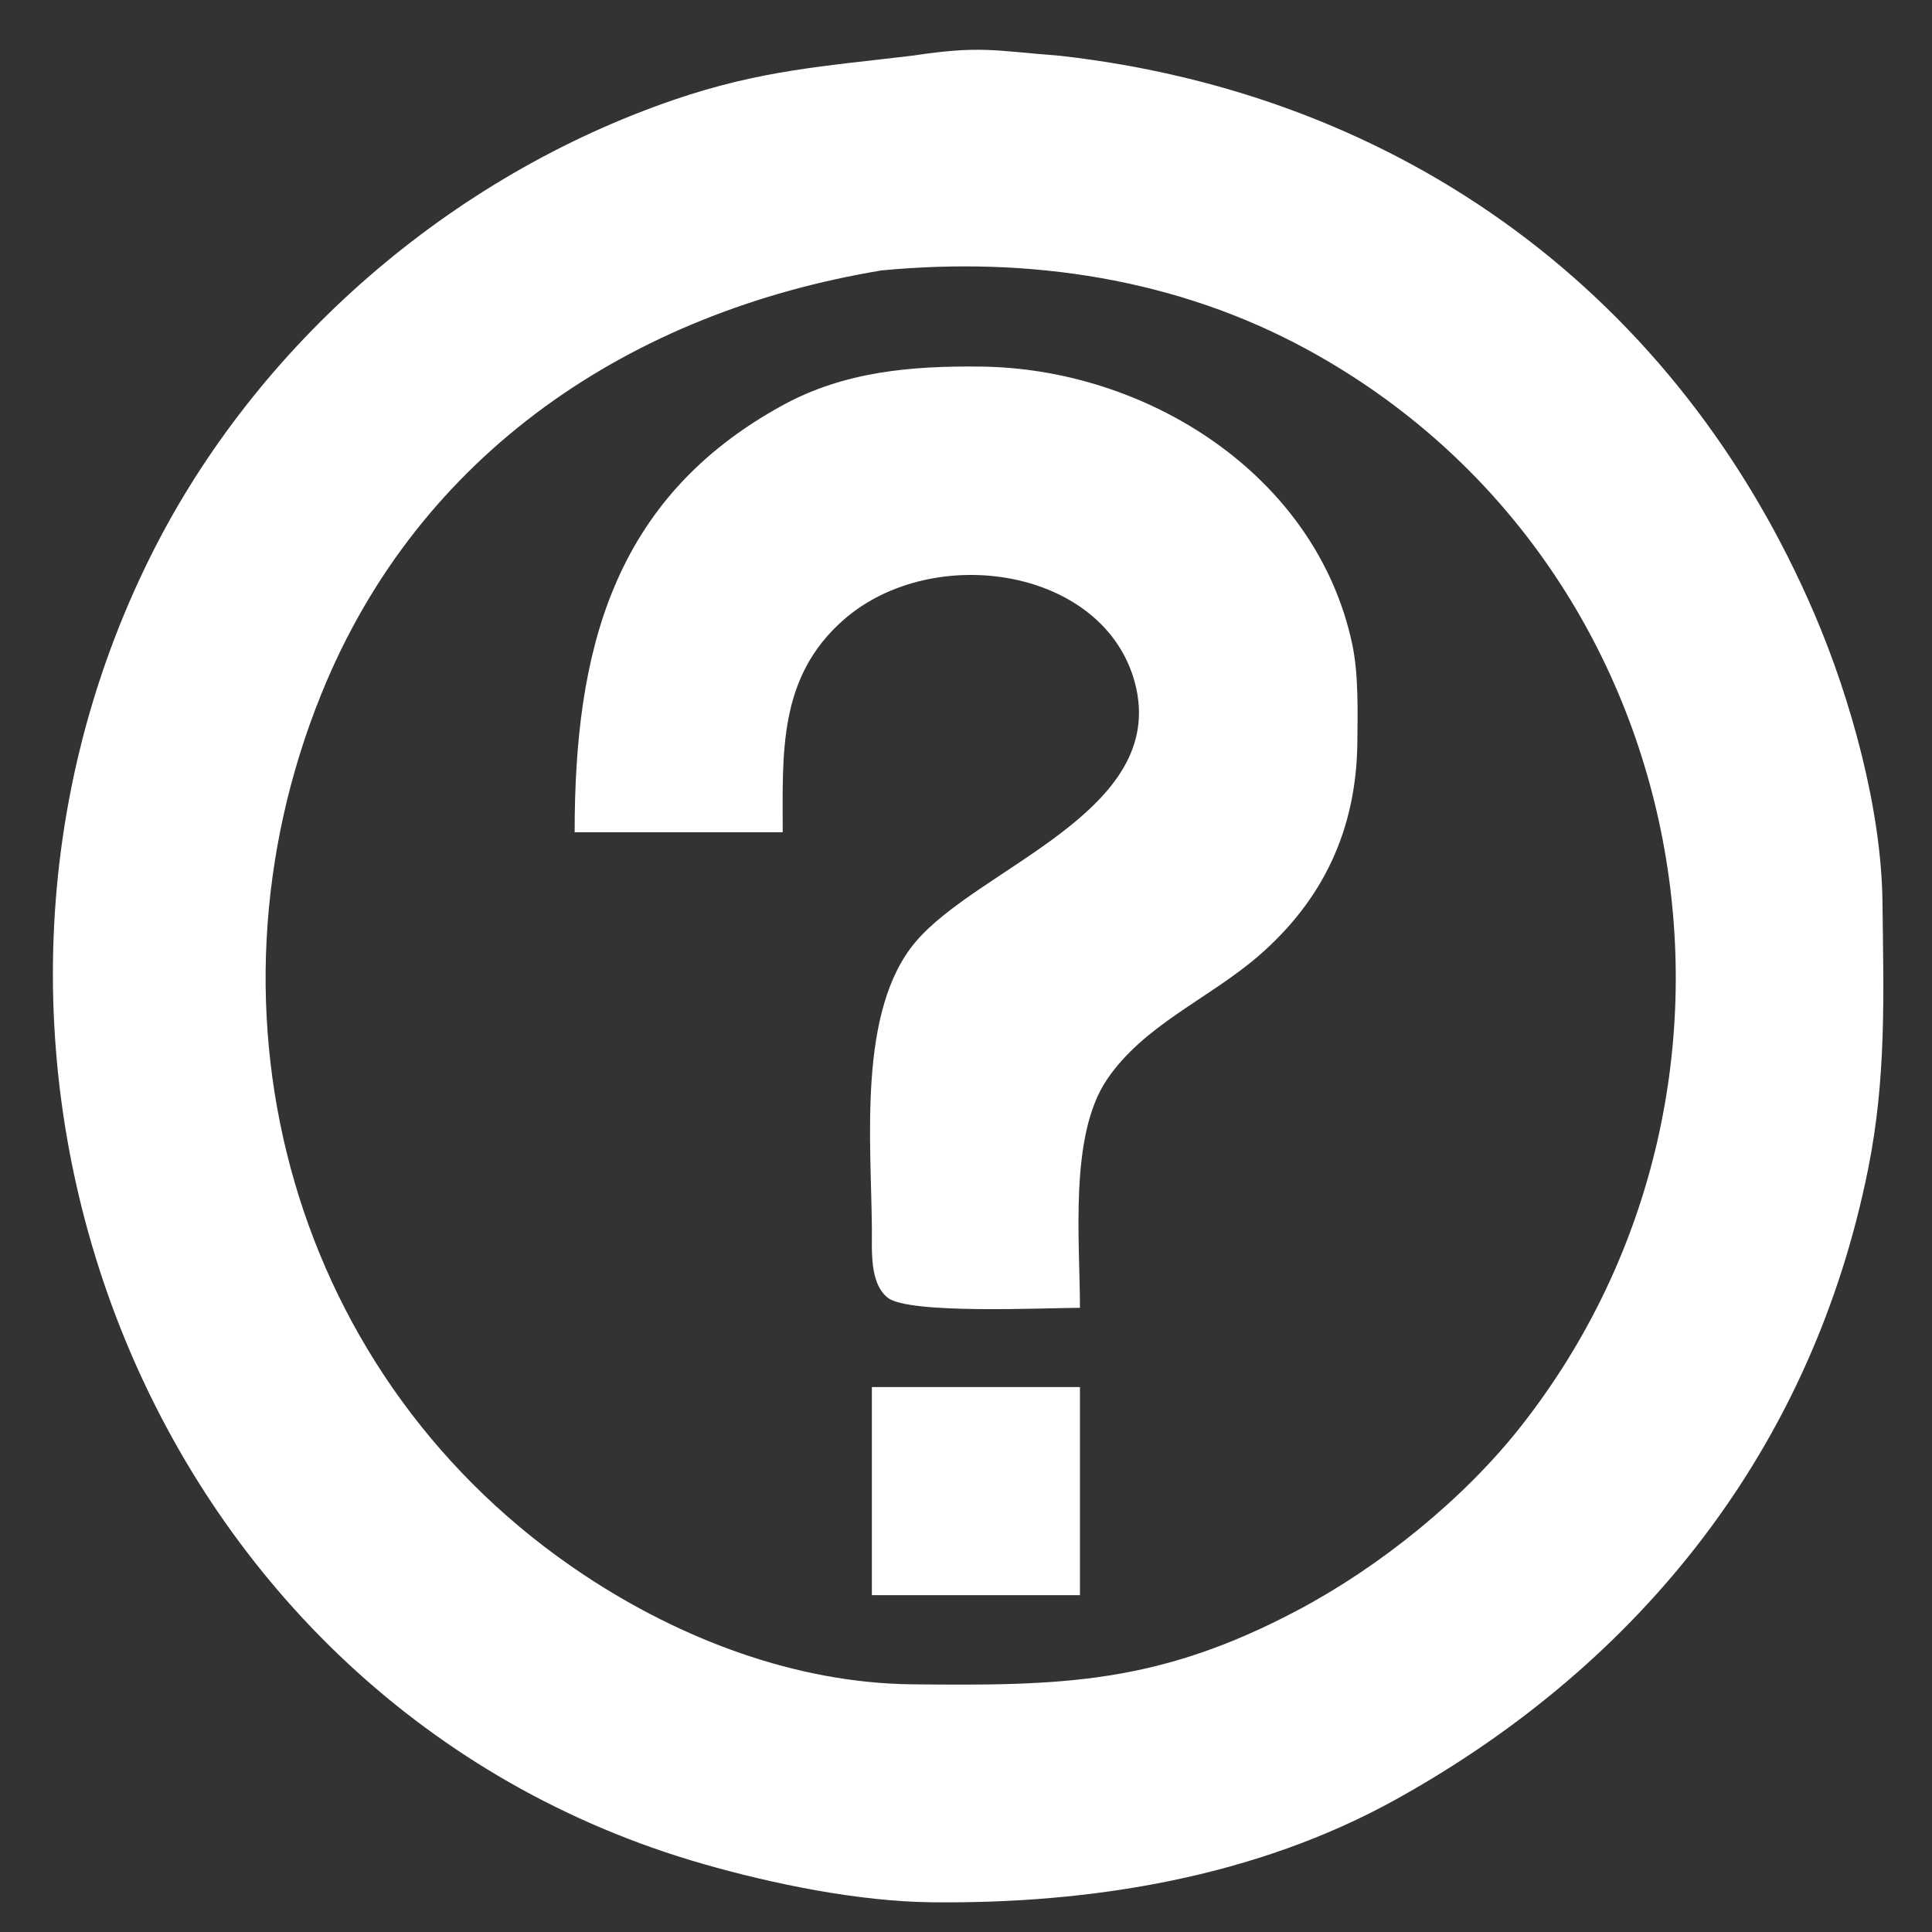 <?xml version="1.0" encoding="UTF-8" standalone="no"?>
<!DOCTYPE svg PUBLIC "-//W3C//DTD SVG 20010904//EN"
              "http://www.w3.org/TR/2001/REC-SVG-20010904/DTD/svg10.dtd">

<svg xmlns="http://www.w3.org/2000/svg"
     width="2.708in" height="2.708in"
     viewBox="0 0 195 195">
  <rect x="0" y="0" width="195" height="195" fill="#333333" stroke="none"/>
  <path id="Auswahl"
        fill="white" stroke="none" stroke-width="0"
        d="M 92.00,5.63
           C 99.03,4.57 100.33,5.12 107.00,5.63
             141.63,9.54 169.37,29.82 183.15,62.00
             186.81,70.55 189.89,81.67 190.00,91.00
             190.11,100.35 190.41,108.77 188.55,118.00
             182.92,146.01 165.81,167.76 141.00,181.56
             126.73,189.50 110.10,192.18 94.00,192.00
             86.61,191.91 78.10,190.17 71.00,188.14
             15.05,172.11 -10.19,106.93 15.27,56.00
             25.92,34.70 45.51,17.79 68.00,10.08
             76.72,7.09 83.19,6.68 92.00,5.63 Z
           M 89.00,27.29
           C 63.78,31.46 42.32,45.64 32.45,70.00
             19.32,102.41 29.49,139.44 59.00,159.00
             68.70,165.42 80.26,169.86 92.00,170.00
             107.25,170.17 116.97,169.95 131.00,162.51
             139.25,158.14 147.71,151.33 153.48,144.00
             180.93,109.16 171.37,56.81 132.00,35.31
             118.78,28.09 103.87,25.88 89.00,27.29 Z
           M 58.00,84.00
           C 58.00,65.84 61.74,50.34 79.00,40.90
             85.25,37.48 92.02,36.92 99.00,37.00
             115.72,37.19 132.83,47.89 136.48,65.00
             137.13,68.03 137.03,71.87 137.00,75.00
             136.89,83.68 133.60,90.82 126.96,96.54
             121.96,100.84 115.41,103.47 111.70,109.00
             107.90,114.66 109.00,125.19 109.00,132.00
             105.54,132.00 91.75,132.68 89.60,130.98
             87.74,129.51 88.02,126.13 88.00,124.00
             87.94,115.26 86.55,102.05 92.39,95.09
             98.76,87.51 117.92,81.93 114.57,69.00
             111.53,57.30 94.21,54.66 85.18,62.53
             78.52,68.34 79.00,76.02 79.00,84.00
             79.00,84.00 58.00,84.00 58.00,84.00 Z
           M 88.00,140.00
           C 88.00,140.00 109.00,140.00 109.00,140.00
             109.00,140.00 109.00,161.00 109.00,161.00
             109.00,161.00 88.00,161.00 88.00,161.00
             88.00,161.00 88.00,140.00 88.00,140.00 Z" />
</svg>

